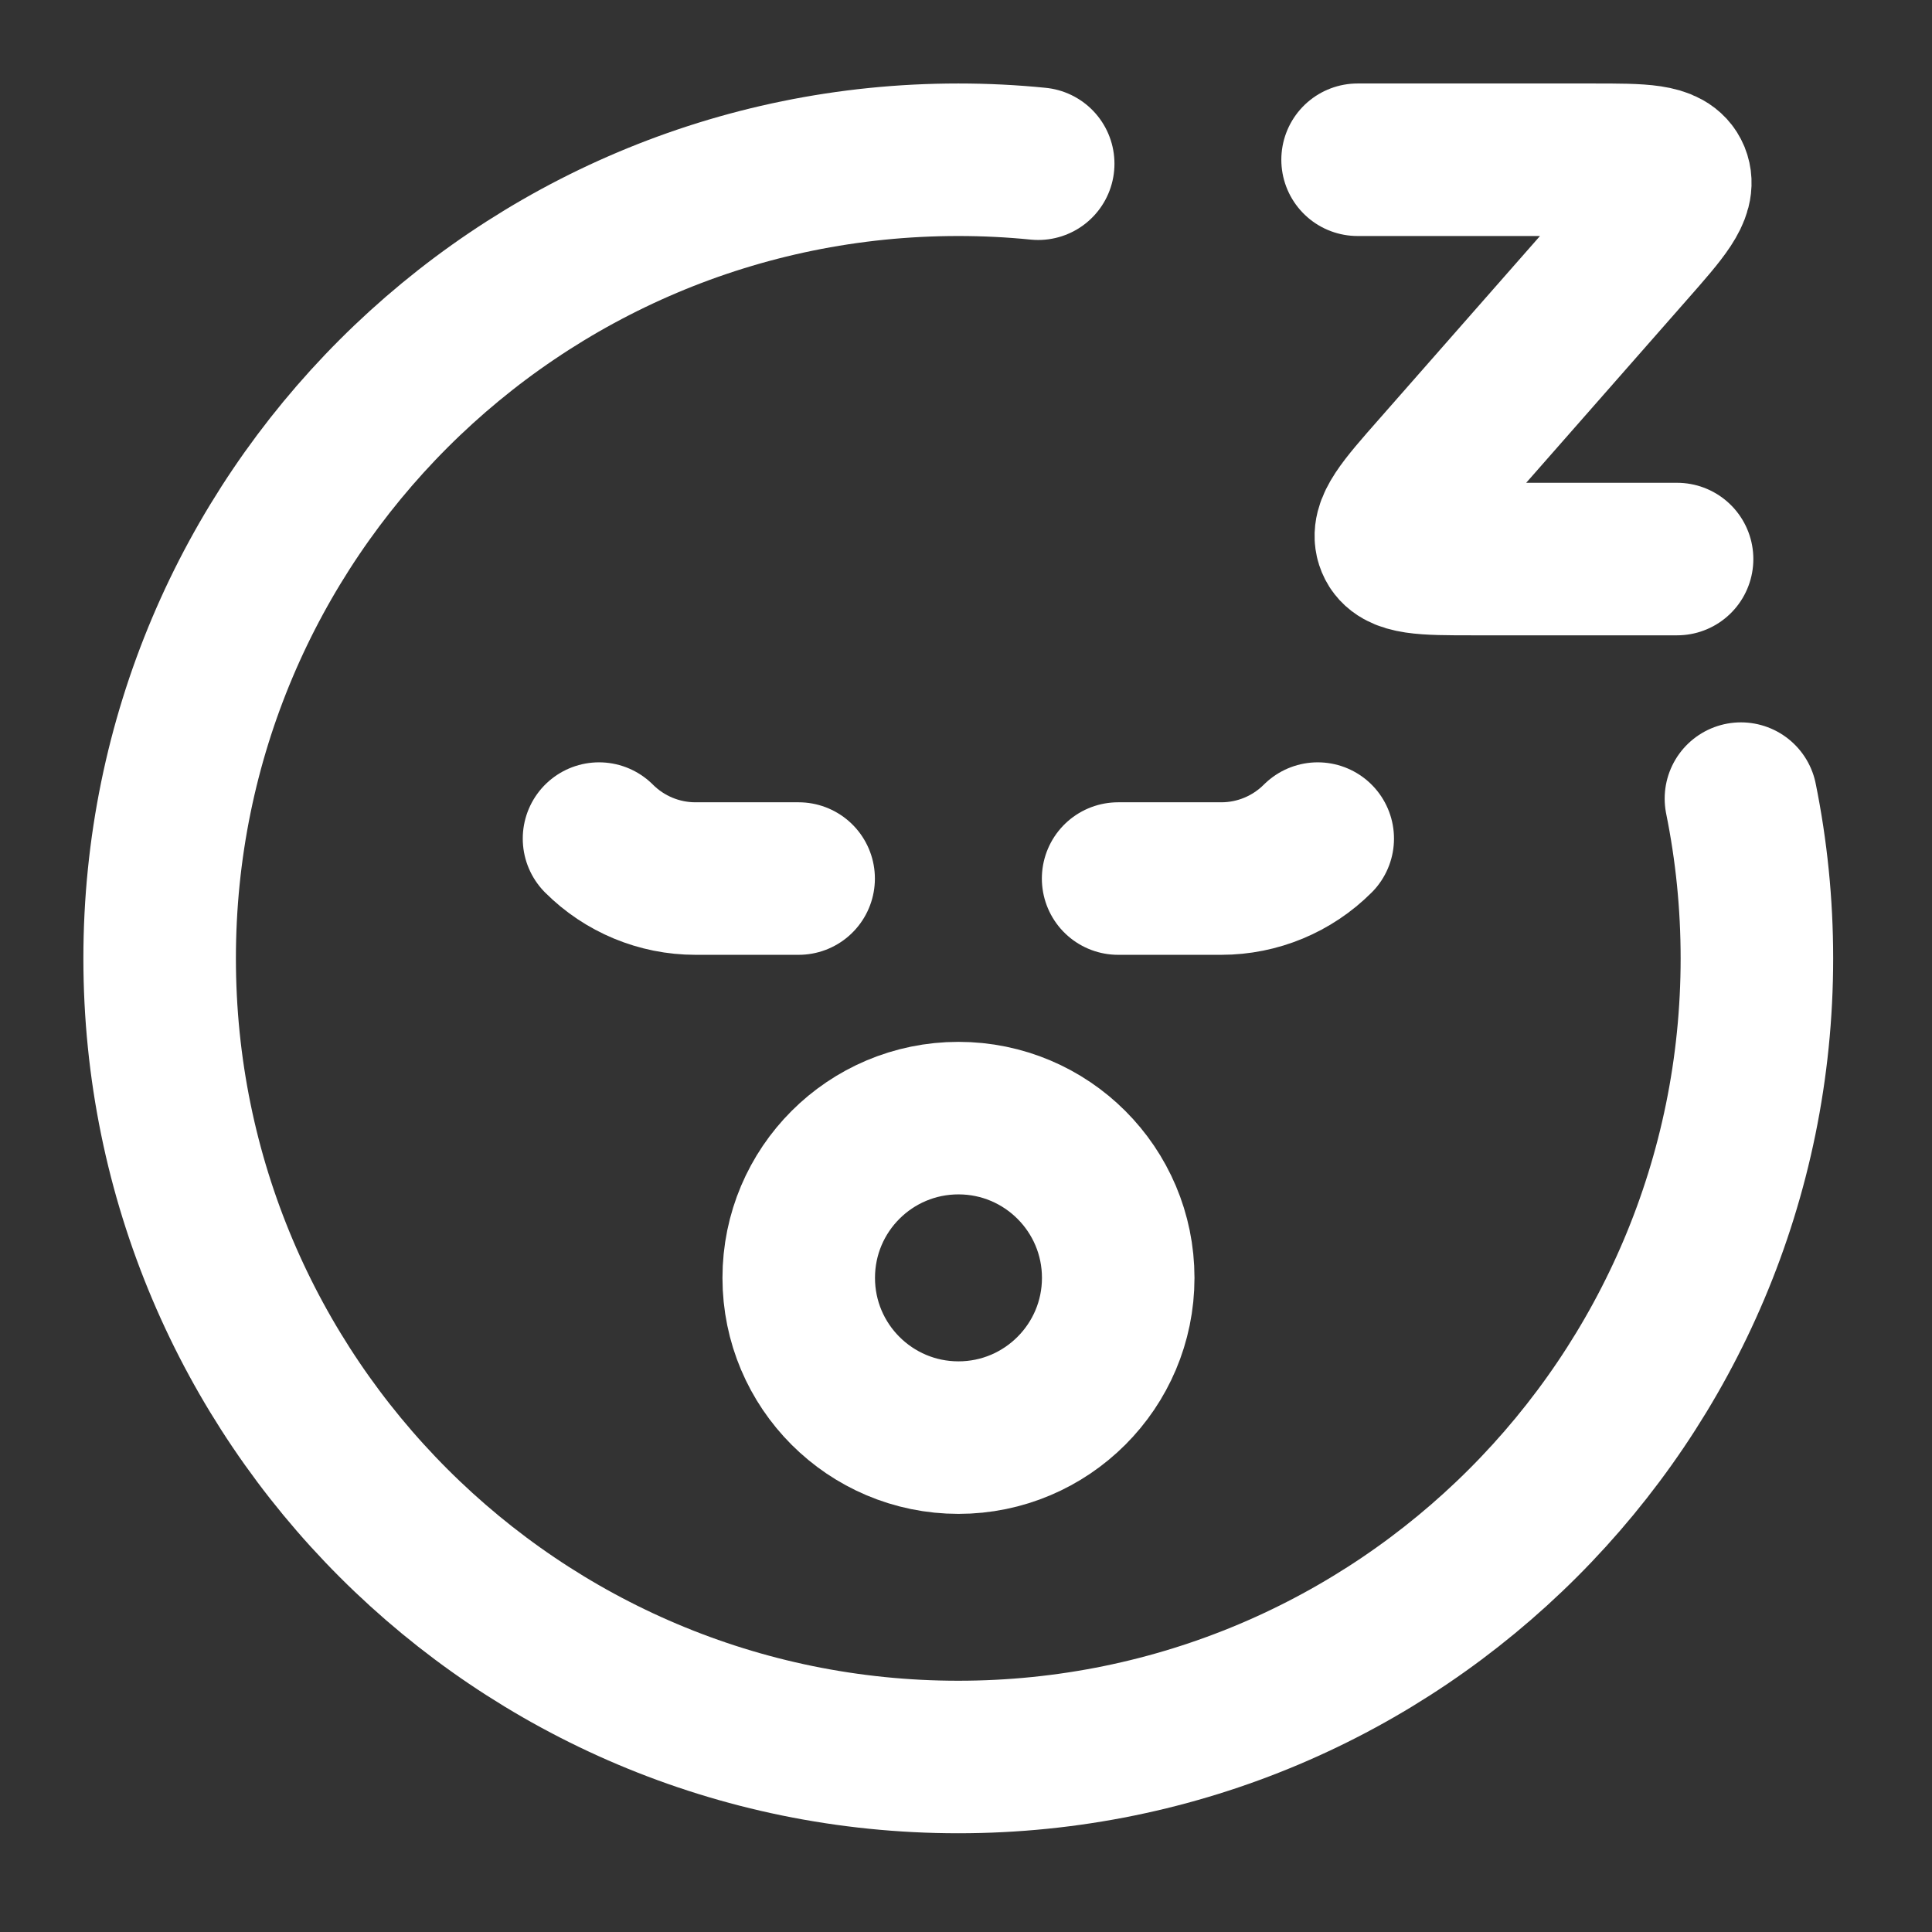 <svg width="19" height="19" viewBox="0 0 19 19" fill="none" xmlns="http://www.w3.org/2000/svg">
<rect x="0" y="0" width="19" height="19" fill="#333333" stroke="none"/>
<g clip-path="url(#clip0_447_243)">
<path d="M10.21 1.61C9.951 1.584 9.689 1.571 9.424 1.571C5.087 1.571 1.57 5.087 1.57 9.425C1.57 13.763 5.087 17.279 9.424 17.279C13.762 17.279 17.278 13.763 17.278 9.425C17.278 8.887 17.224 8.362 17.121 7.854" stroke="white" stroke-width="1.5" stroke-linecap="round" stroke-linejoin="round"/>
<path d="M7.854 8.64H6.839C6.483 8.64 6.142 8.498 5.891 8.247M10.996 8.64H12.011C12.367 8.64 12.708 8.498 12.959 8.247" stroke="white" stroke-width="1.5" stroke-linecap="round" stroke-linejoin="round"/>
<path d="M9.426 14.138C10.293 14.138 10.997 13.434 10.997 12.567C10.997 11.699 10.293 10.996 9.426 10.996C8.558 10.996 7.855 11.699 7.855 12.567C7.855 13.434 8.558 14.138 9.426 14.138Z" stroke="white" stroke-width="1.5" stroke-linecap="round" stroke-linejoin="round"/>
<path d="M13.351 1.571H15.666C16.153 1.571 16.397 1.571 16.462 1.728C16.526 1.885 16.361 2.074 16.029 2.451L14.125 4.618C13.793 4.995 13.627 5.184 13.692 5.341C13.757 5.498 14.001 5.498 14.488 5.498H16.493" stroke="white" stroke-width="1.5" stroke-linecap="round" stroke-linejoin="round"/>
</g>
<defs>
<clipPath id="clip0_447_243">
<rect width="18.85" height="18.85" fill="white"/>
</clipPath>
</defs>
</svg>
